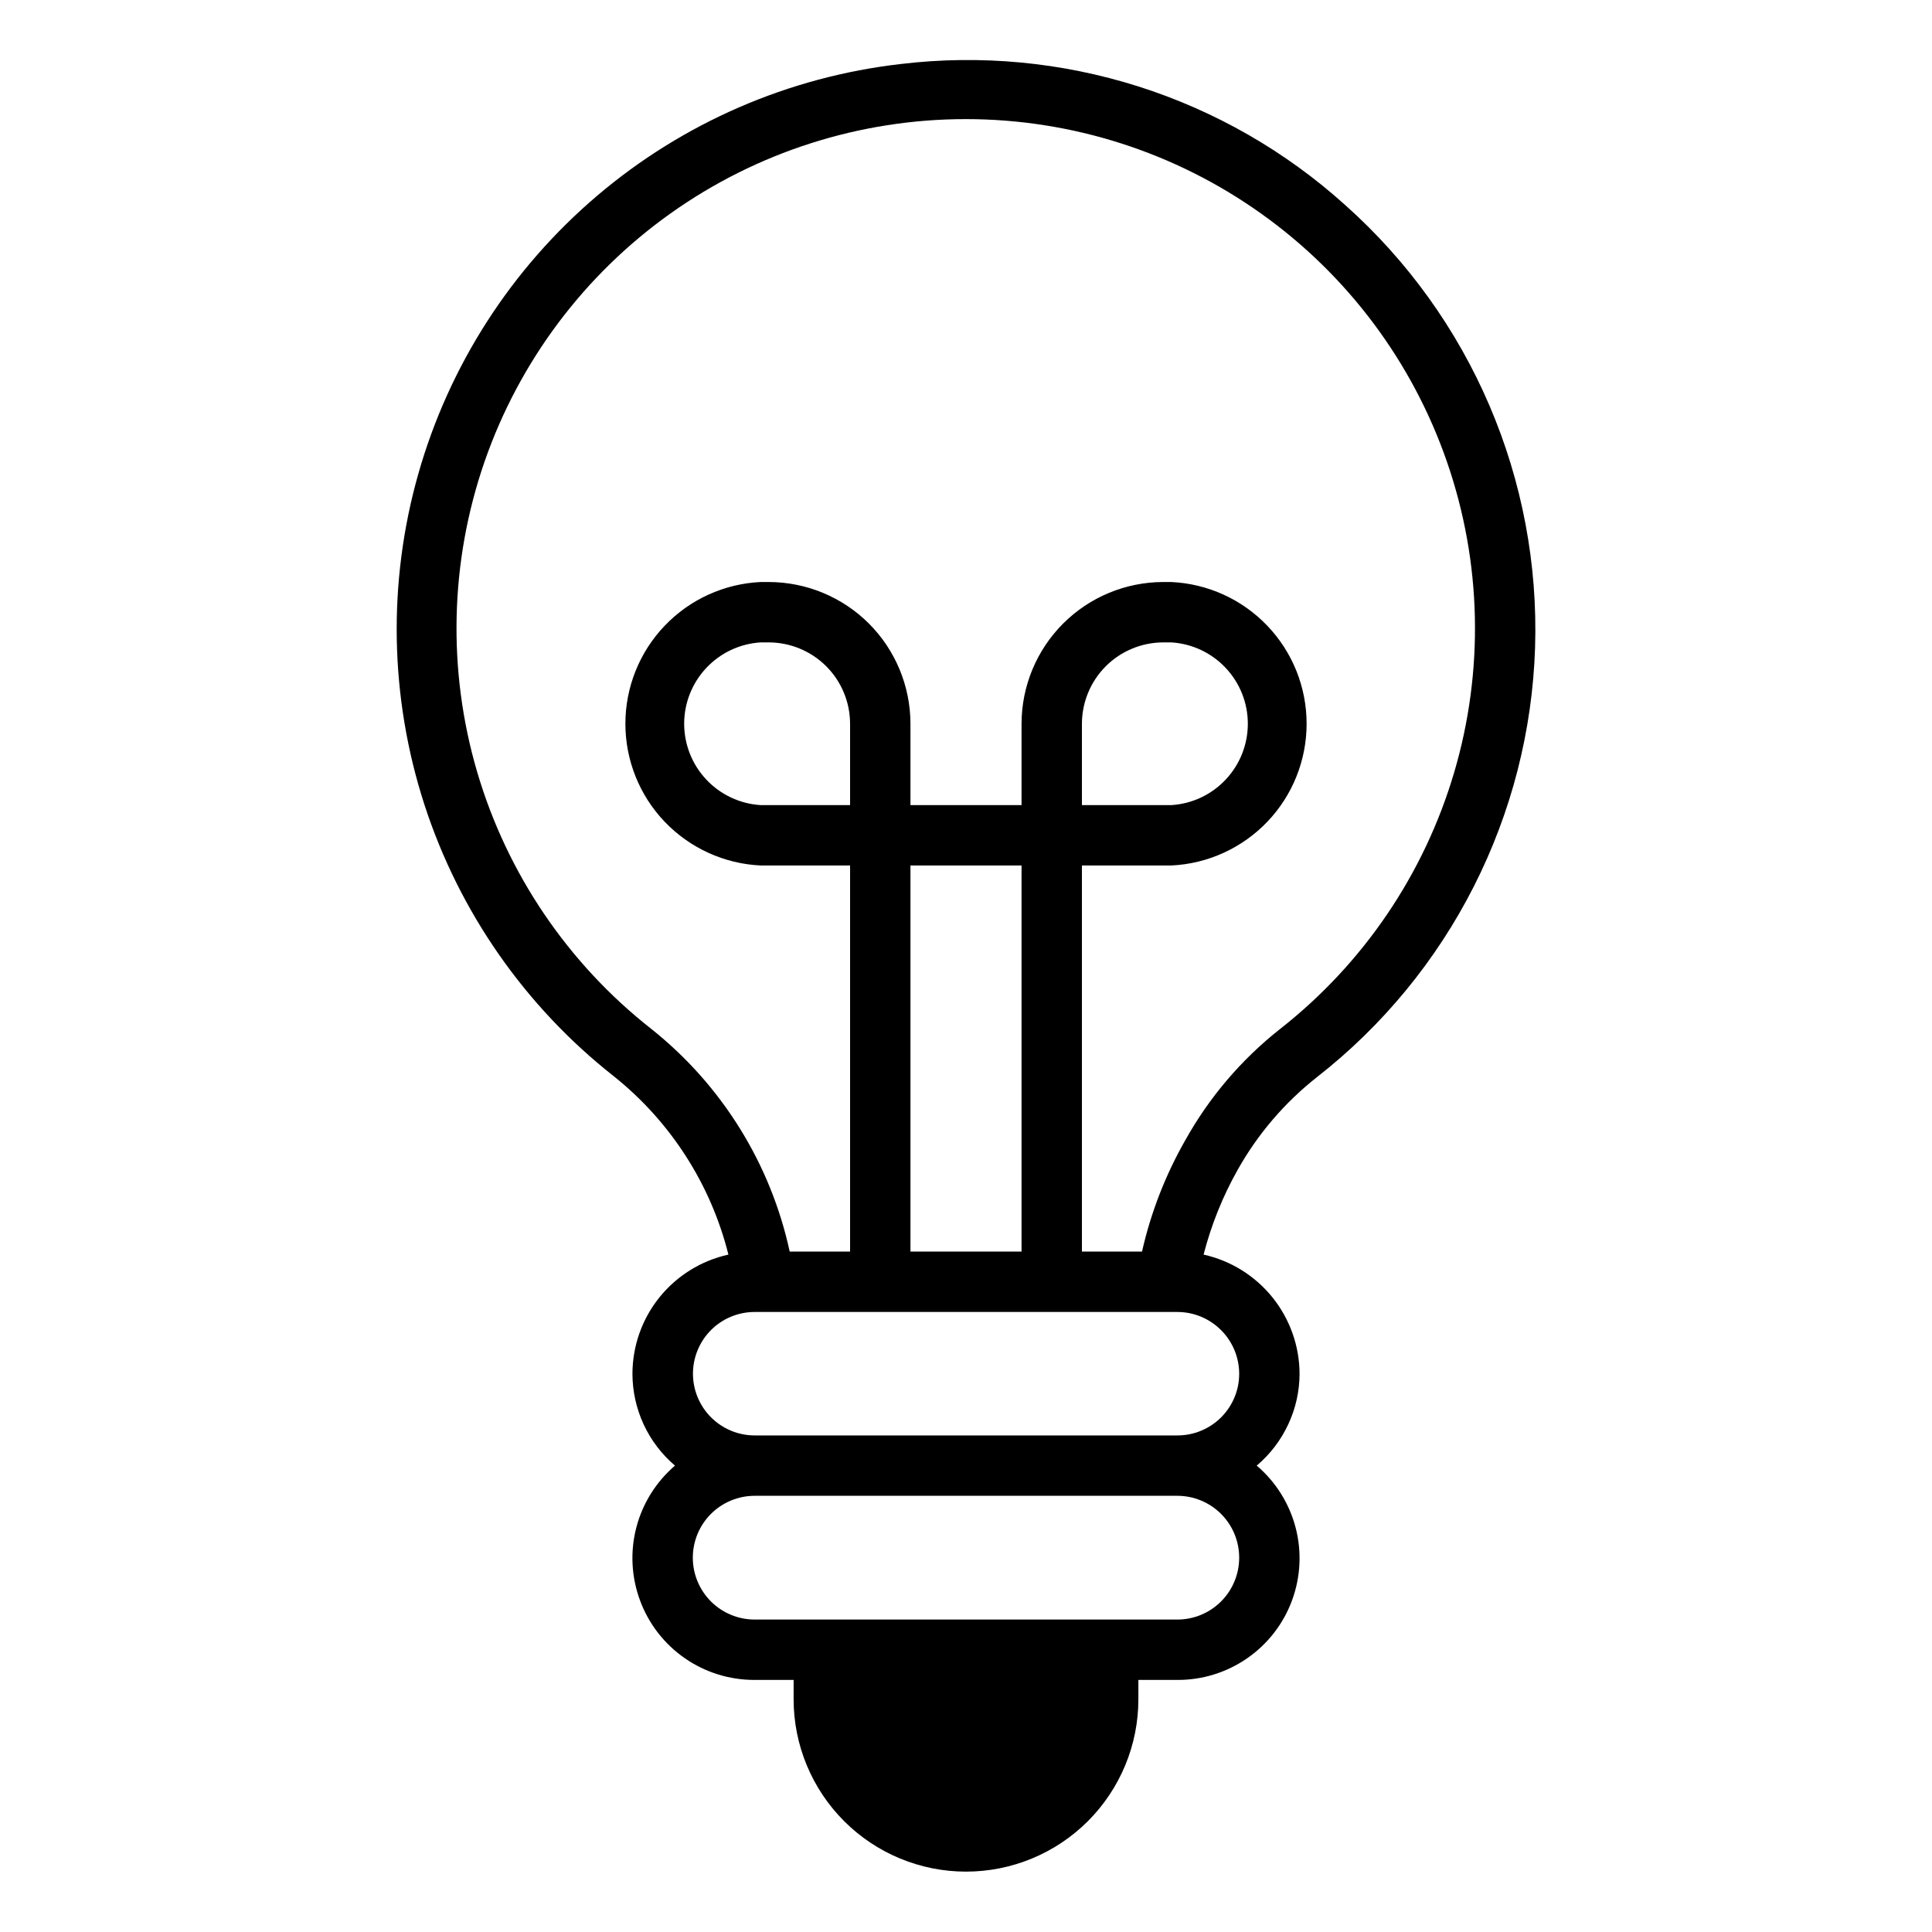 <svg width="40" height="40" viewBox="0 0 40 40" fill="none" xmlns="http://www.w3.org/2000/svg">
<path d="M27.275 22.294C28.631 21.232 29.736 19.887 30.515 18.351C31.294 16.816 31.726 15.128 31.782 13.408C31.837 11.687 31.514 9.975 30.836 8.393C30.158 6.811 29.141 5.396 27.856 4.25C26.62 3.133 25.158 2.295 23.57 1.79C21.982 1.286 20.305 1.127 18.65 1.325C16.331 1.591 14.144 2.539 12.365 4.051C10.587 5.562 9.297 7.567 8.66 9.813C8.023 12.058 8.068 14.442 8.788 16.662C9.509 18.882 10.873 20.838 12.706 22.281C13.882 23.219 14.716 24.517 15.081 25.975C14.519 26.099 14.015 26.411 13.653 26.86C13.292 27.309 13.095 27.867 13.094 28.444C13.095 28.805 13.174 29.163 13.326 29.491C13.478 29.819 13.7 30.11 13.975 30.344C13.583 30.68 13.303 31.128 13.174 31.627C13.044 32.127 13.072 32.654 13.252 33.138C13.431 33.622 13.755 34.039 14.18 34.333C14.604 34.627 15.109 34.783 15.625 34.781H16.431V35.181C16.431 36.128 16.807 37.035 17.477 37.705C18.146 38.374 19.054 38.75 20 38.75C20.947 38.75 21.854 38.374 22.524 37.705C23.193 37.035 23.569 36.128 23.569 35.181V34.781H24.375C24.892 34.784 25.396 34.627 25.821 34.333C26.246 34.039 26.57 33.622 26.749 33.137C26.928 32.653 26.955 32.125 26.824 31.626C26.693 31.126 26.412 30.678 26.019 30.344C26.296 30.11 26.518 29.819 26.671 29.491C26.825 29.163 26.905 28.806 26.906 28.444C26.904 27.868 26.706 27.31 26.345 26.861C25.984 26.413 25.481 26.1 24.919 25.975C25.077 25.361 25.314 24.771 25.625 24.219C26.043 23.475 26.604 22.82 27.275 22.294ZM24.375 33.531H15.625C15.285 33.531 14.959 33.396 14.719 33.156C14.479 32.916 14.344 32.59 14.344 32.25C14.344 31.91 14.479 31.584 14.719 31.344C14.959 31.104 15.285 30.969 15.625 30.969H24.375C24.715 30.969 25.041 31.104 25.281 31.344C25.521 31.584 25.656 31.91 25.656 32.25C25.656 32.59 25.521 32.916 25.281 33.156C25.041 33.396 24.715 33.531 24.375 33.531ZM25.656 28.444C25.656 28.612 25.623 28.778 25.558 28.933C25.493 29.088 25.399 29.228 25.28 29.347C25.161 29.465 25.02 29.559 24.864 29.623C24.709 29.687 24.543 29.719 24.375 29.719H15.625C15.286 29.719 14.961 29.584 14.721 29.344C14.482 29.105 14.347 28.78 14.347 28.441C14.347 28.102 14.482 27.777 14.721 27.537C14.961 27.297 15.286 27.163 15.625 27.163H24.375C24.715 27.163 25.04 27.298 25.28 27.538C25.521 27.779 25.656 28.104 25.656 28.444ZM17.6 16.669H15.75C15.321 16.643 14.918 16.454 14.624 16.141C14.329 15.828 14.165 15.414 14.165 14.984C14.165 14.555 14.329 14.141 14.624 13.828C14.918 13.515 15.321 13.326 15.75 13.3H15.919C16.364 13.302 16.791 13.479 17.106 13.794C17.421 14.109 17.598 14.536 17.6 14.981V16.669ZM18.85 25.913V17.919H21.15V25.913H18.85ZM24.544 23.6C24.131 24.322 23.828 25.101 23.644 25.913H22.4V17.919H24.25C25.005 17.884 25.717 17.559 26.239 17.013C26.761 16.467 27.052 15.74 27.052 14.984C27.052 14.229 26.761 13.502 26.239 12.956C25.717 12.409 25.005 12.085 24.25 12.05H24.081C23.304 12.052 22.56 12.361 22.011 12.91C21.461 13.46 21.152 14.204 21.15 14.981V16.669H18.85V14.981C18.848 14.204 18.539 13.46 17.99 12.91C17.44 12.361 16.696 12.052 15.919 12.05H15.75C14.995 12.085 14.283 12.409 13.761 12.956C13.239 13.502 12.948 14.229 12.948 14.984C12.948 15.74 13.239 16.467 13.761 17.013C14.283 17.559 14.995 17.884 15.75 17.919H17.6V25.913H16.35C15.955 24.09 14.941 22.46 13.481 21.3C11.757 19.945 10.498 18.086 9.879 15.982C9.261 13.878 9.314 11.634 10.031 9.561C10.749 7.489 12.094 5.691 13.881 4.42C15.668 3.148 17.807 2.465 20 2.466C22.193 2.467 24.331 3.152 26.116 4.426C27.902 5.699 29.246 7.498 29.961 9.571C30.677 11.644 30.728 13.888 30.107 15.992C29.487 18.095 28.226 19.953 26.5 21.306C25.703 21.935 25.039 22.714 24.544 23.6ZM22.4 16.669V14.981C22.402 14.536 22.579 14.109 22.894 13.794C23.209 13.479 23.636 13.302 24.081 13.3H24.25C24.679 13.326 25.082 13.515 25.376 13.828C25.671 14.141 25.835 14.555 25.835 14.984C25.835 15.414 25.671 15.828 25.376 16.141C25.082 16.454 24.679 16.643 24.25 16.669H22.4Z" fill="black"/>
</svg>
